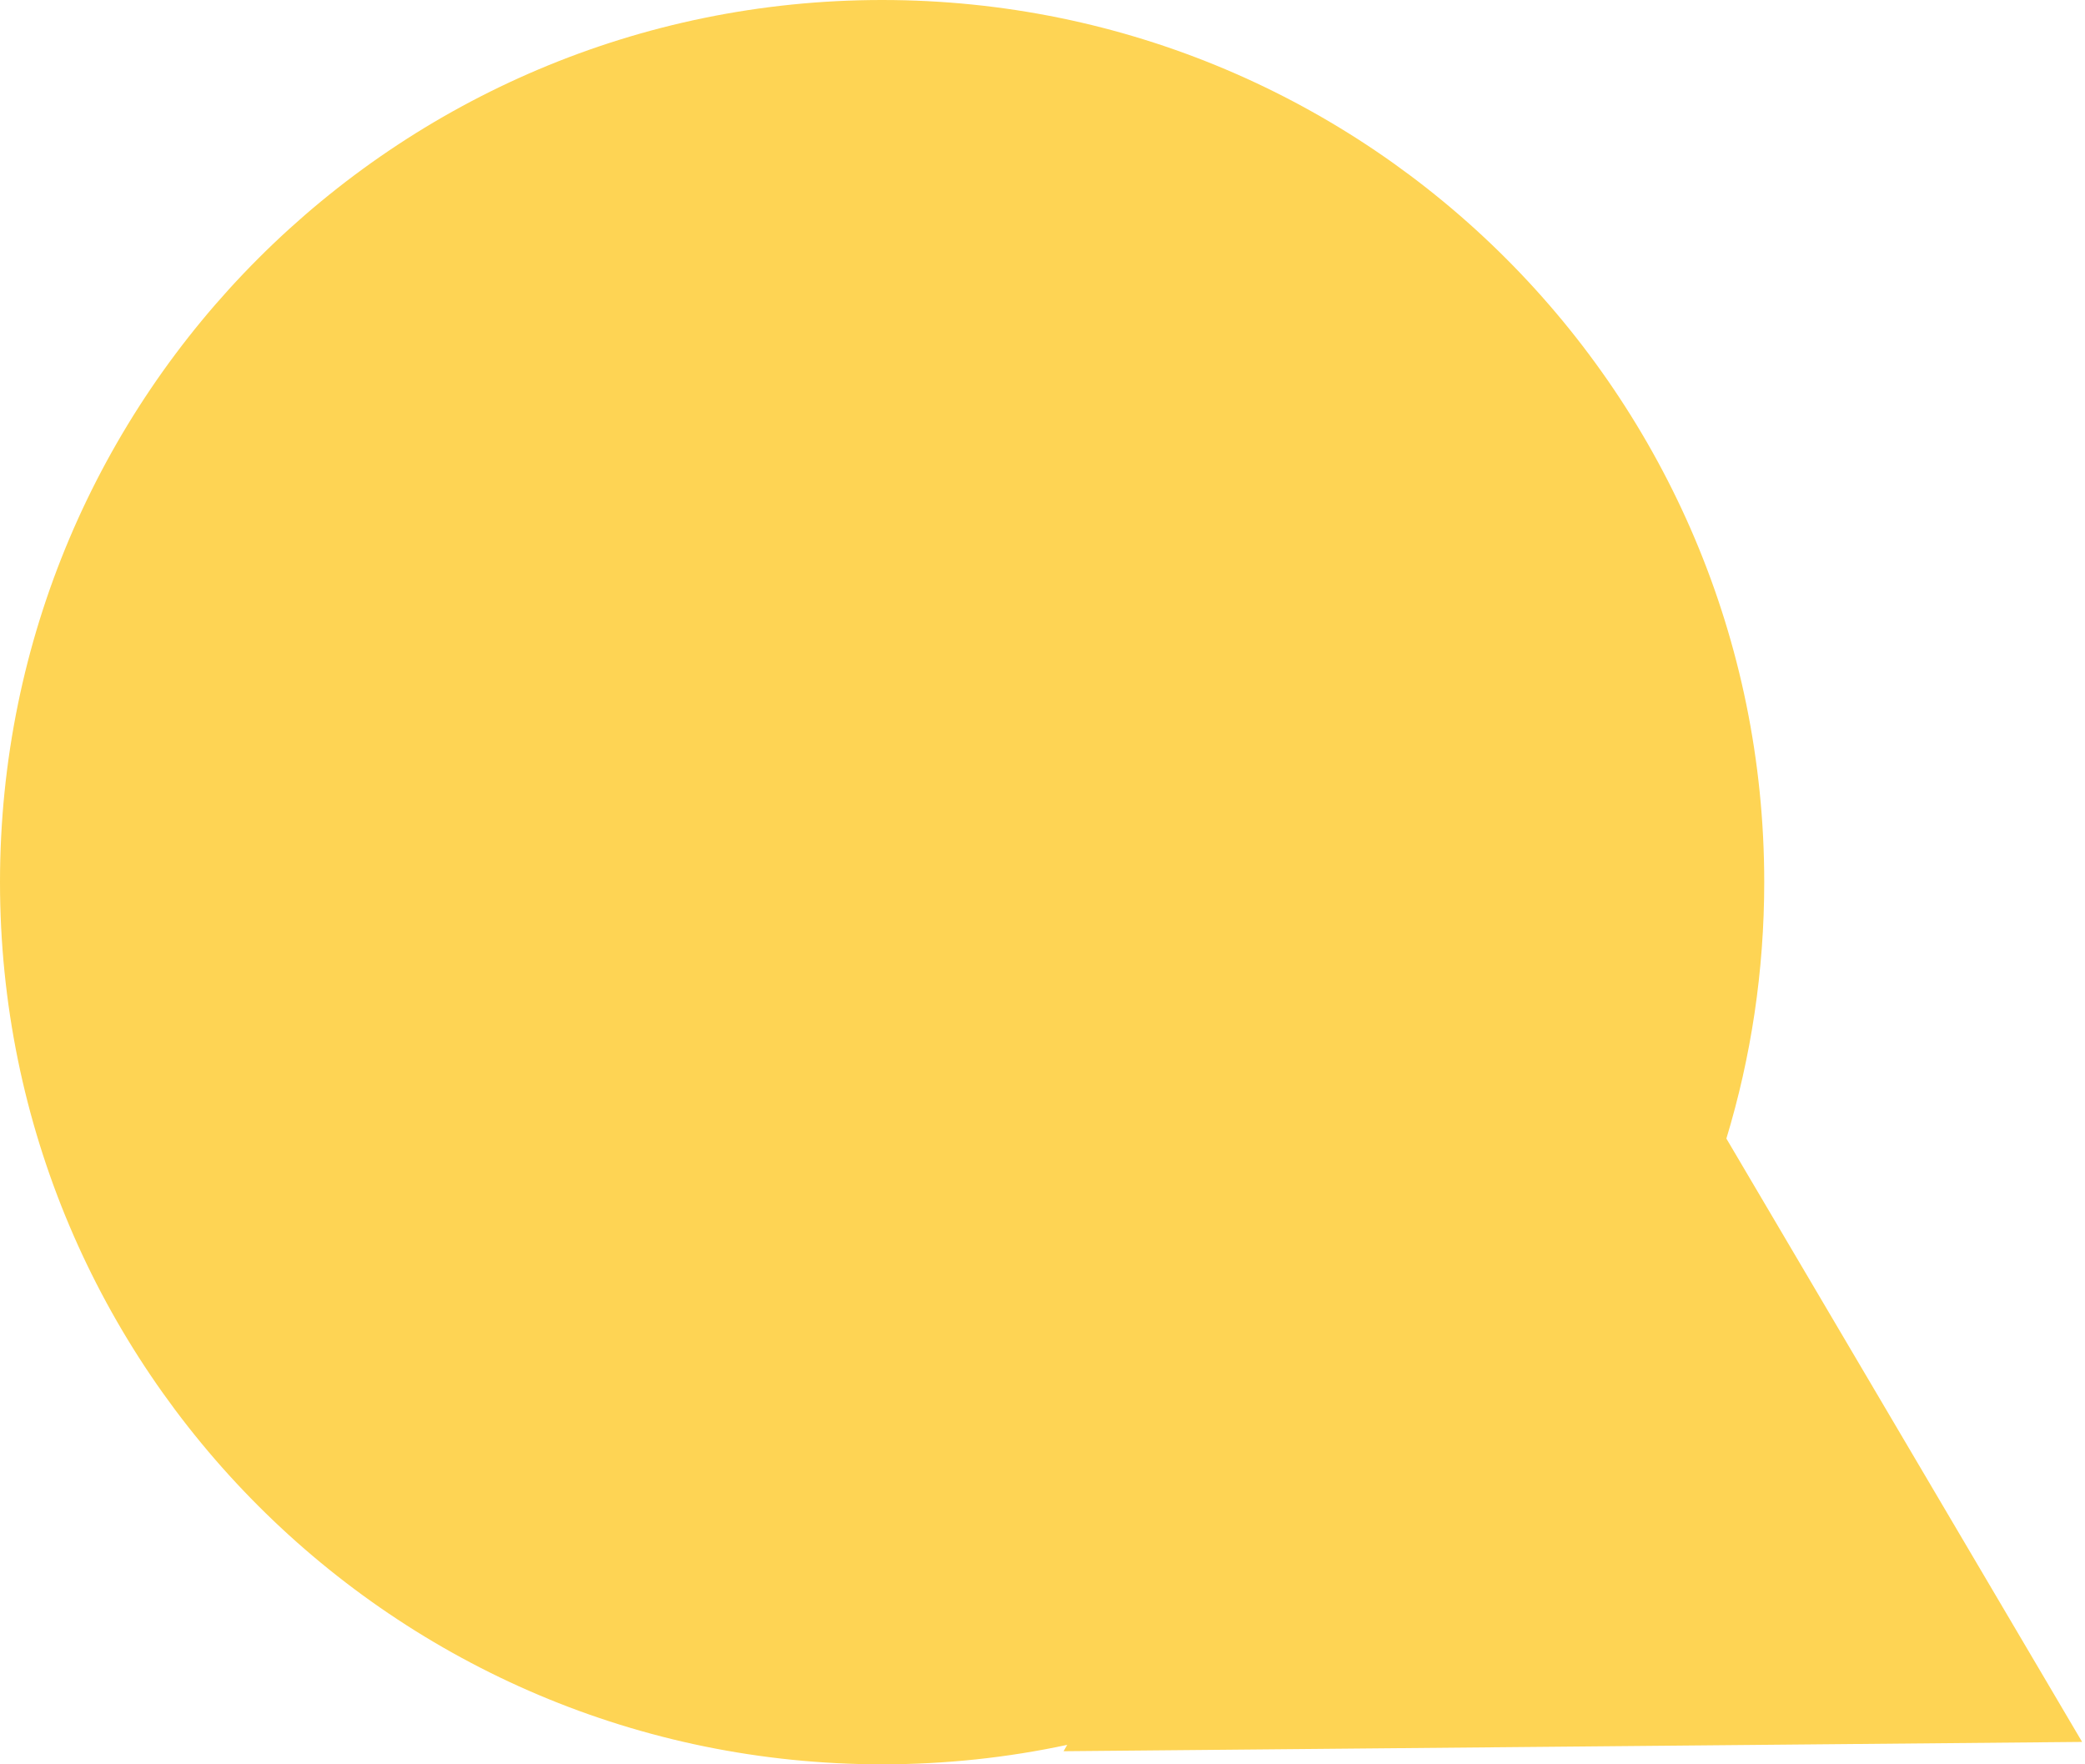 <svg width="39" height="33" viewBox="0 0 39 33" fill="none" xmlns="http://www.w3.org/2000/svg">
<path id="Union" fill-rule="evenodd" clip-rule="evenodd" d="M32.292 21.296C32.752 19.778 33 18.168 33 16.5C33 7.387 25.613 0 16.5 0C7.387 0 0 7.387 0 16.5C0 25.613 7.387 33 16.5 33C17.687 33 18.845 32.875 19.962 32.636L19.894 32.755L38.946 32.581L32.292 21.296Z" fill="#FED454"/>
</svg>

